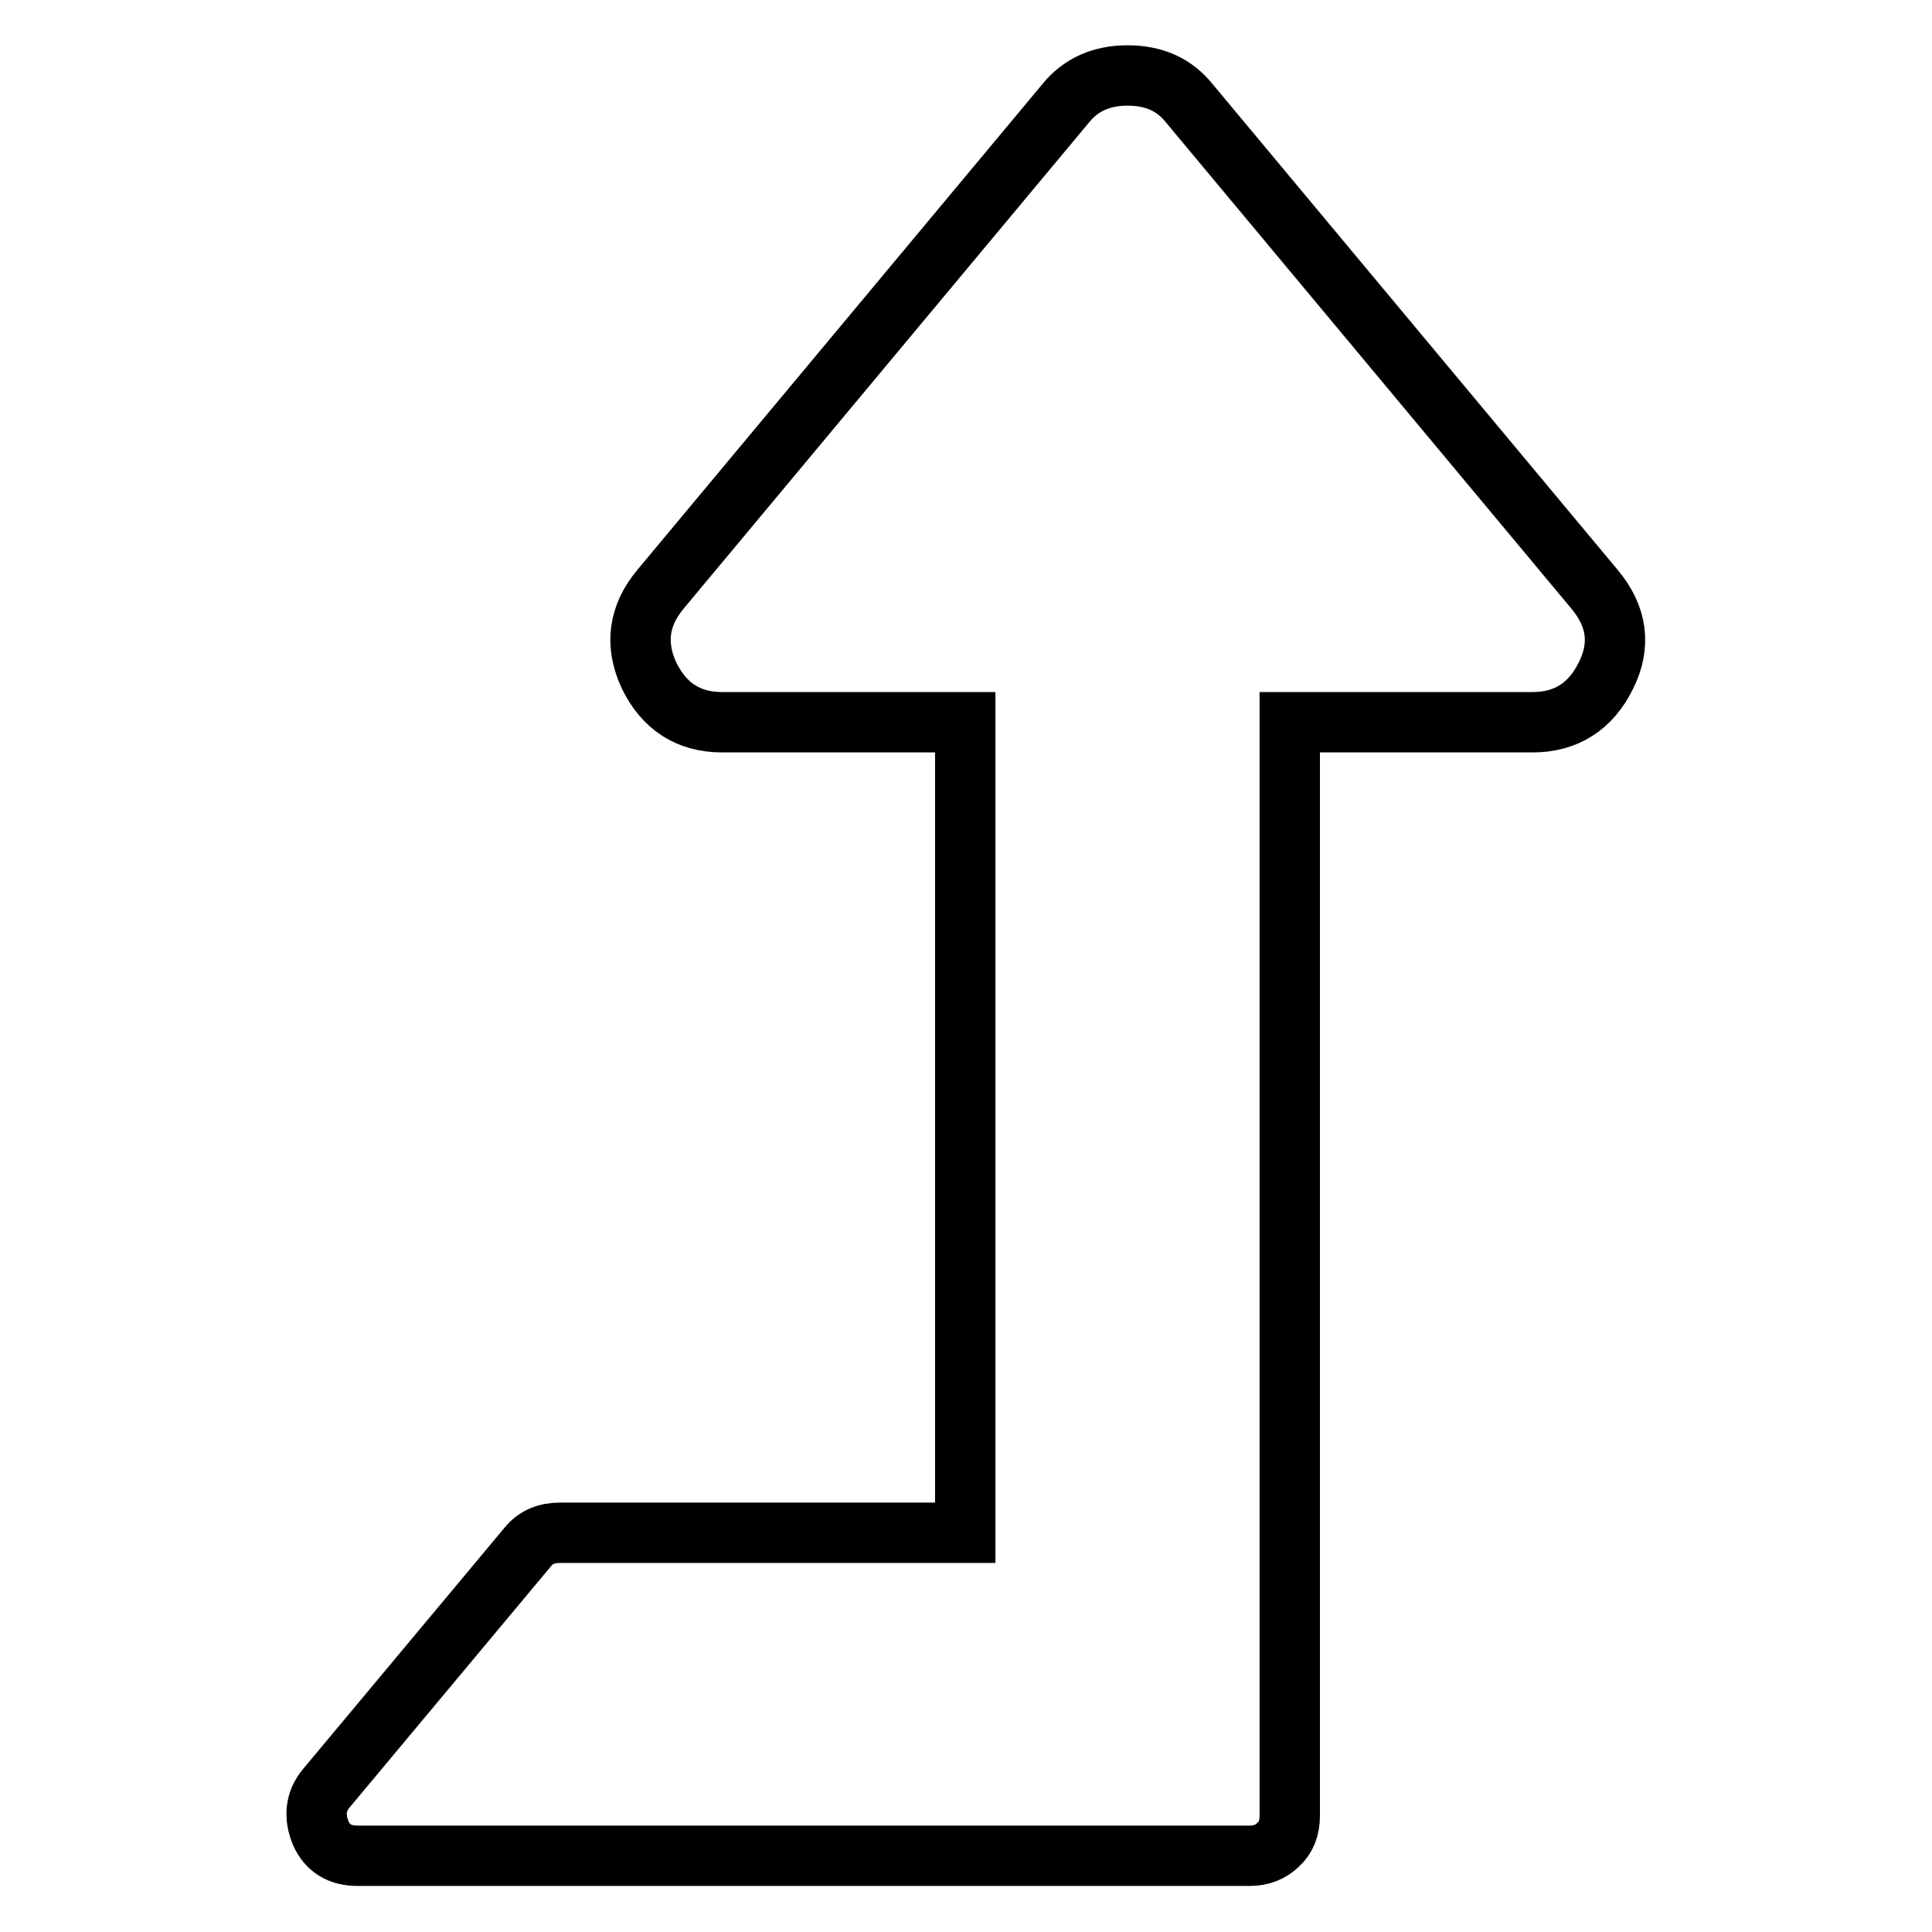 <?xml version="1.0" encoding="utf-8"?>
<!-- Svg Vector Icons : http://www.onlinewebfonts.com/icon -->
<!DOCTYPE svg PUBLIC "-//W3C//DTD SVG 1.1//EN" "http://www.w3.org/Graphics/SVG/1.1/DTD/svg11.dtd">
<svg version="1.1" xmlns="http://www.w3.org/2000/svg" xmlns:xlink="http://www.w3.org/1999/xlink" x="0px" y="0px" viewBox="0 0 256 256" enable-background="new 0 0 256 256" xml:space="preserve">
<g> <path stroke-width="8" fill-opacity="0" stroke="#000000"  d="M212.8,89.5c-2,4.1-5.3,6.2-9.7,6.2h-32.2v144.9c0,1.6-0.5,2.9-1.5,3.8c-1,1-2.3,1.5-3.8,1.5H47.4 c-2.4,0-4-1-4.9-3c-0.9-2.2-0.7-4.2,0.7-5.9L70,204.9c1-1.2,2.4-1.8,4.2-1.8h53.7V95.7H95.7c-4.5,0-7.7-2.1-9.7-6.2 c-1.9-4.1-1.4-7.9,1.5-11.4l53.7-64.4c2-2.5,4.8-3.7,8.2-3.7c3.5,0,6.2,1.2,8.2,3.7l53.7,64.4C214.3,81.7,214.8,85.5,212.8,89.5z" /></g>
</svg>